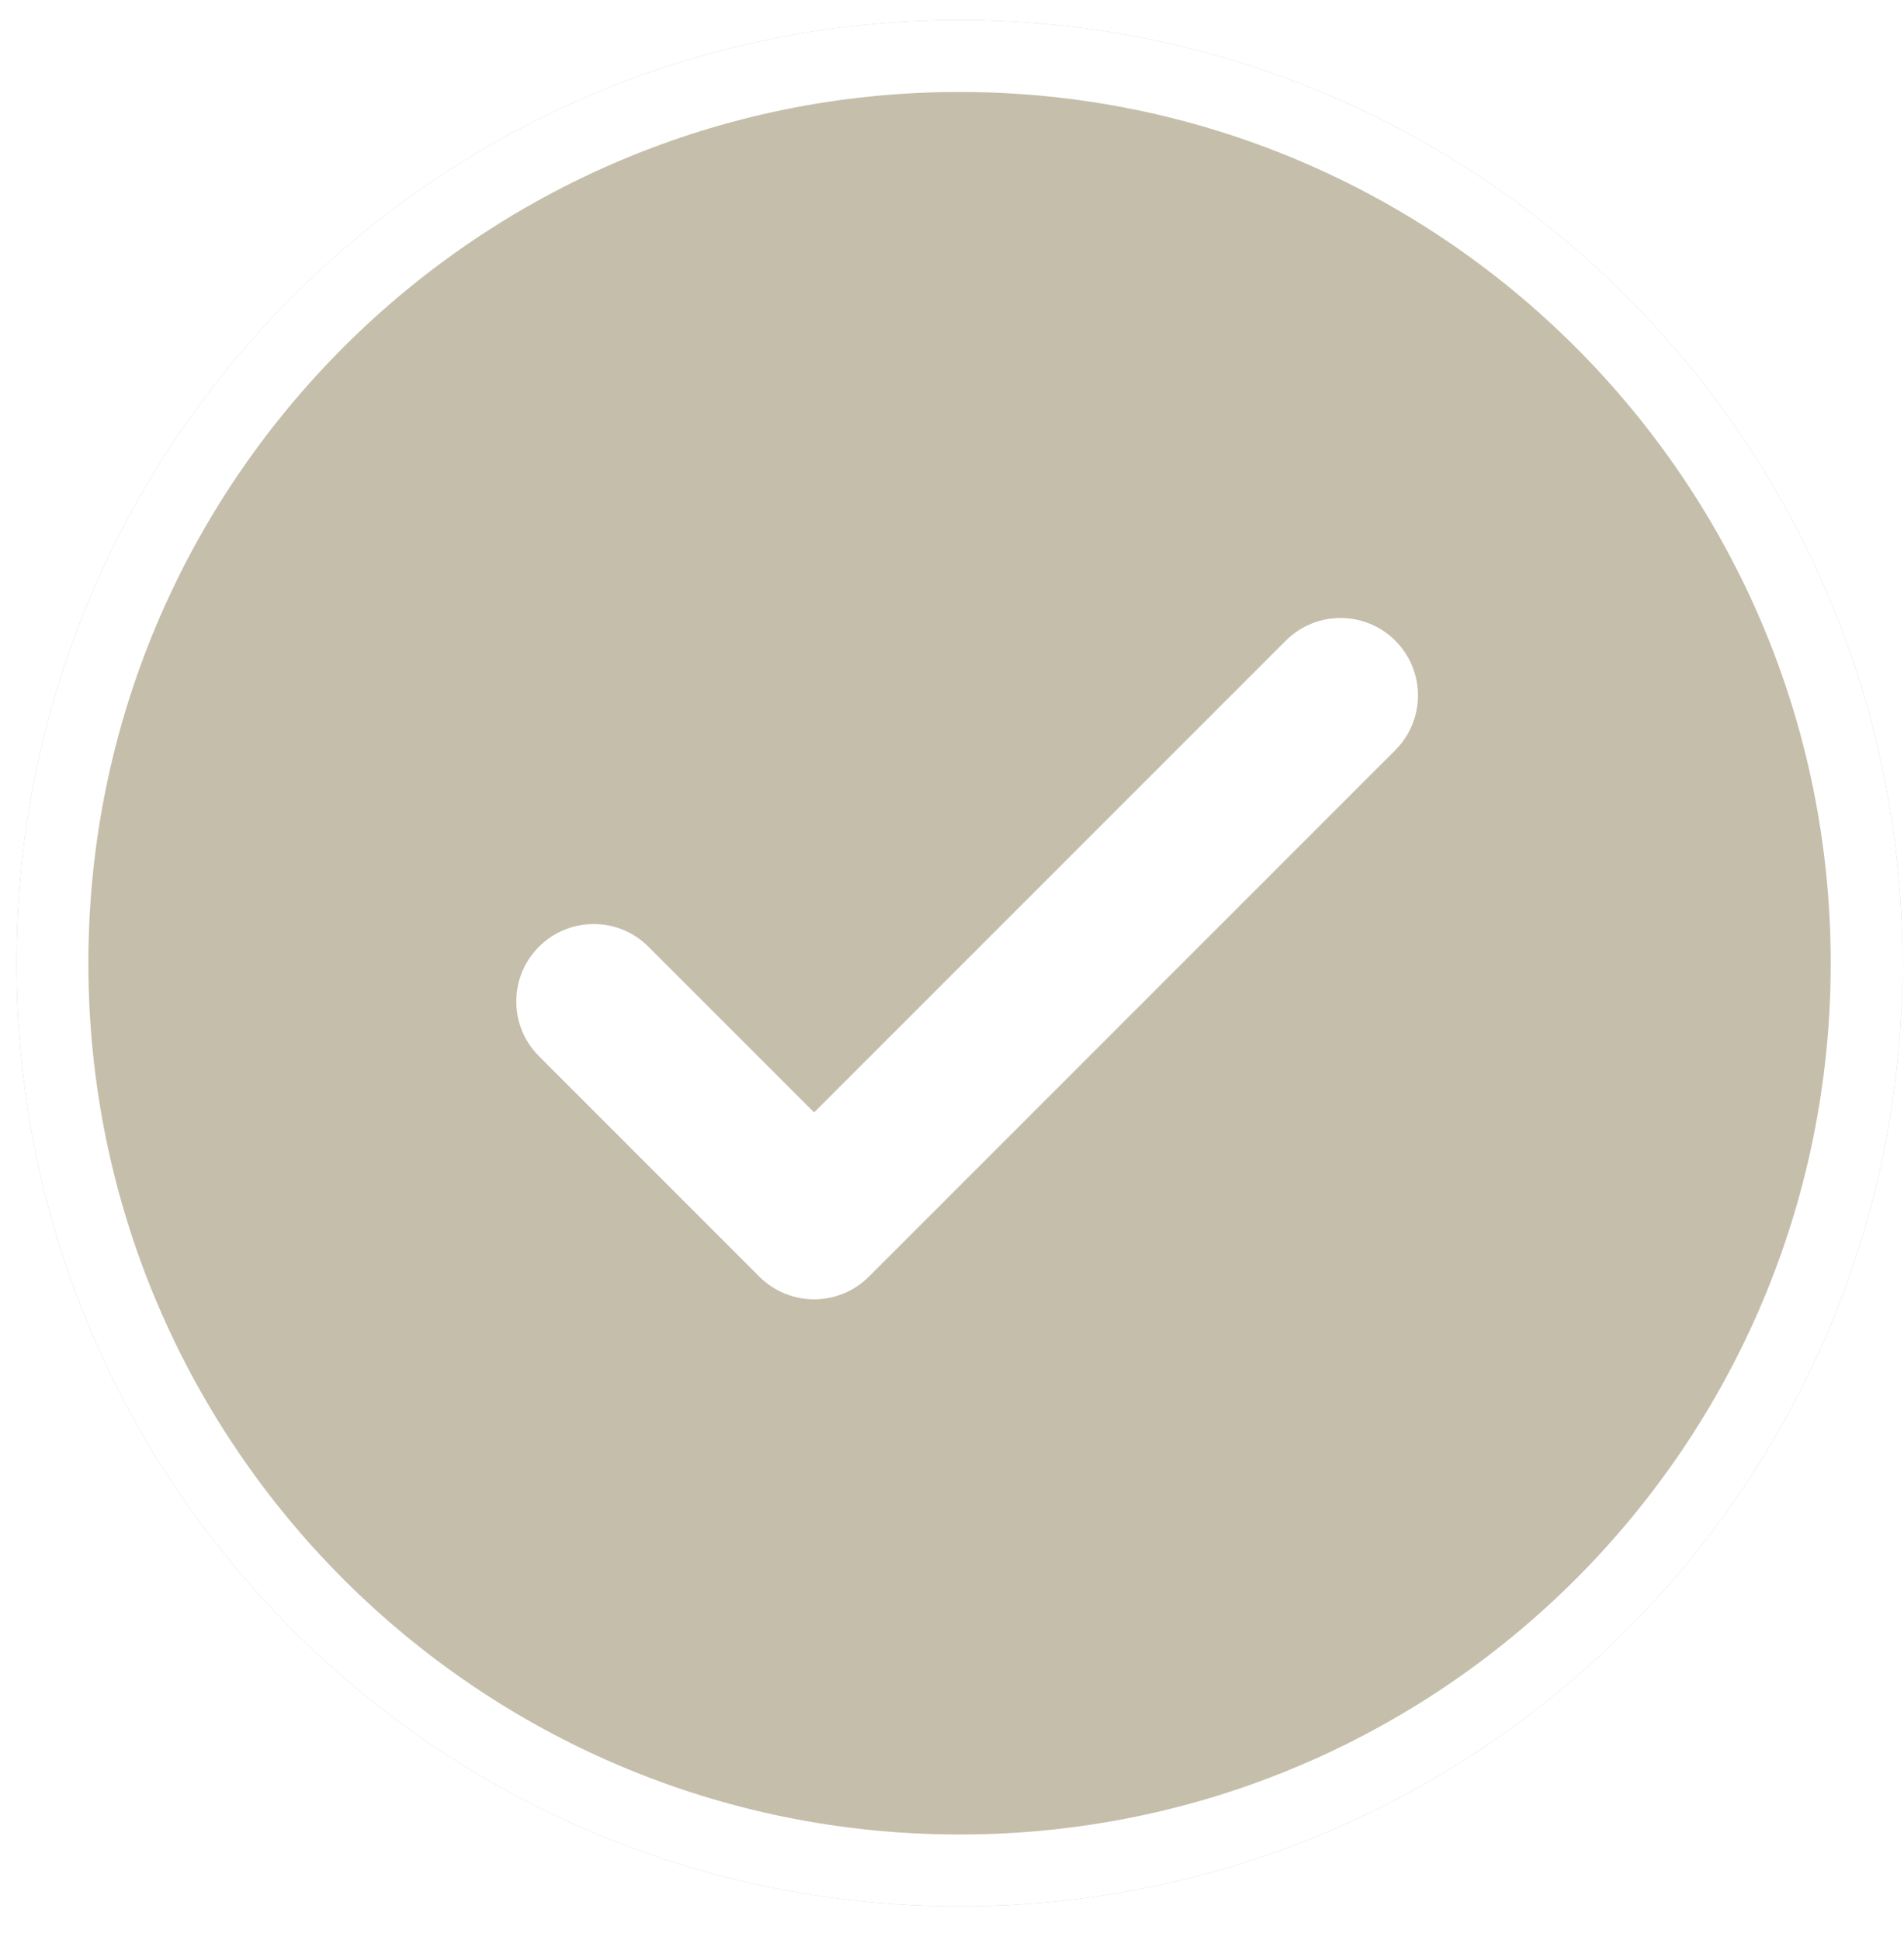 <svg width="53" height="54" viewBox="0 0 53 54" fill="none" xmlns="http://www.w3.org/2000/svg">
<g filter="url(#filter0_b_186_66467)">
<path d="M26.71 0.56C12.213 0.56 0.46 12.313 0.46 26.81C0.46 41.307 12.213 53.06 26.71 53.06C41.207 53.06 52.96 41.307 52.96 26.81C52.96 12.313 41.207 0.56 26.71 0.56Z" fill="#C5BEAB"/>
<path d="M1.46 26.81C1.46 12.865 12.765 1.56 26.71 1.56C40.655 1.56 51.96 12.865 51.96 26.81C51.96 40.755 40.655 52.06 26.71 52.06C12.765 52.06 1.46 40.755 1.46 26.81Z" stroke="white" stroke-width="2"/>
</g>
<path d="M36.146 18.185L36.146 18.185L22.662 31.669L17.696 26.704C17.696 26.704 17.696 26.704 17.696 26.704C17.05 26.057 16.002 26.058 15.356 26.704L15.356 26.704C14.71 27.35 14.71 28.398 15.356 29.044L15.356 29.044L21.491 35.18C22.138 35.826 23.186 35.826 23.832 35.18L38.486 20.526C39.133 19.879 39.133 18.831 38.486 18.185C37.84 17.539 36.792 17.539 36.146 18.185Z" fill="white" stroke="white"/>
<defs>
<filter id="filter0_b_186_66467" x="-8.54" y="-8.44" width="70.5" height="70.5" filterUnits="userSpaceOnUse" color-interpolation-filters="sRGB">
<feFlood flood-opacity="0" result="BackgroundImageFix"/>
<feGaussianBlur in="BackgroundImage" stdDeviation="4.5"/>
<feComposite in2="SourceAlpha" operator="in" result="effect1_backgroundBlur_186_66467"/>
<feBlend mode="normal" in="SourceGraphic" in2="effect1_backgroundBlur_186_66467" result="shape"/>
</filter>
</defs>
</svg>
